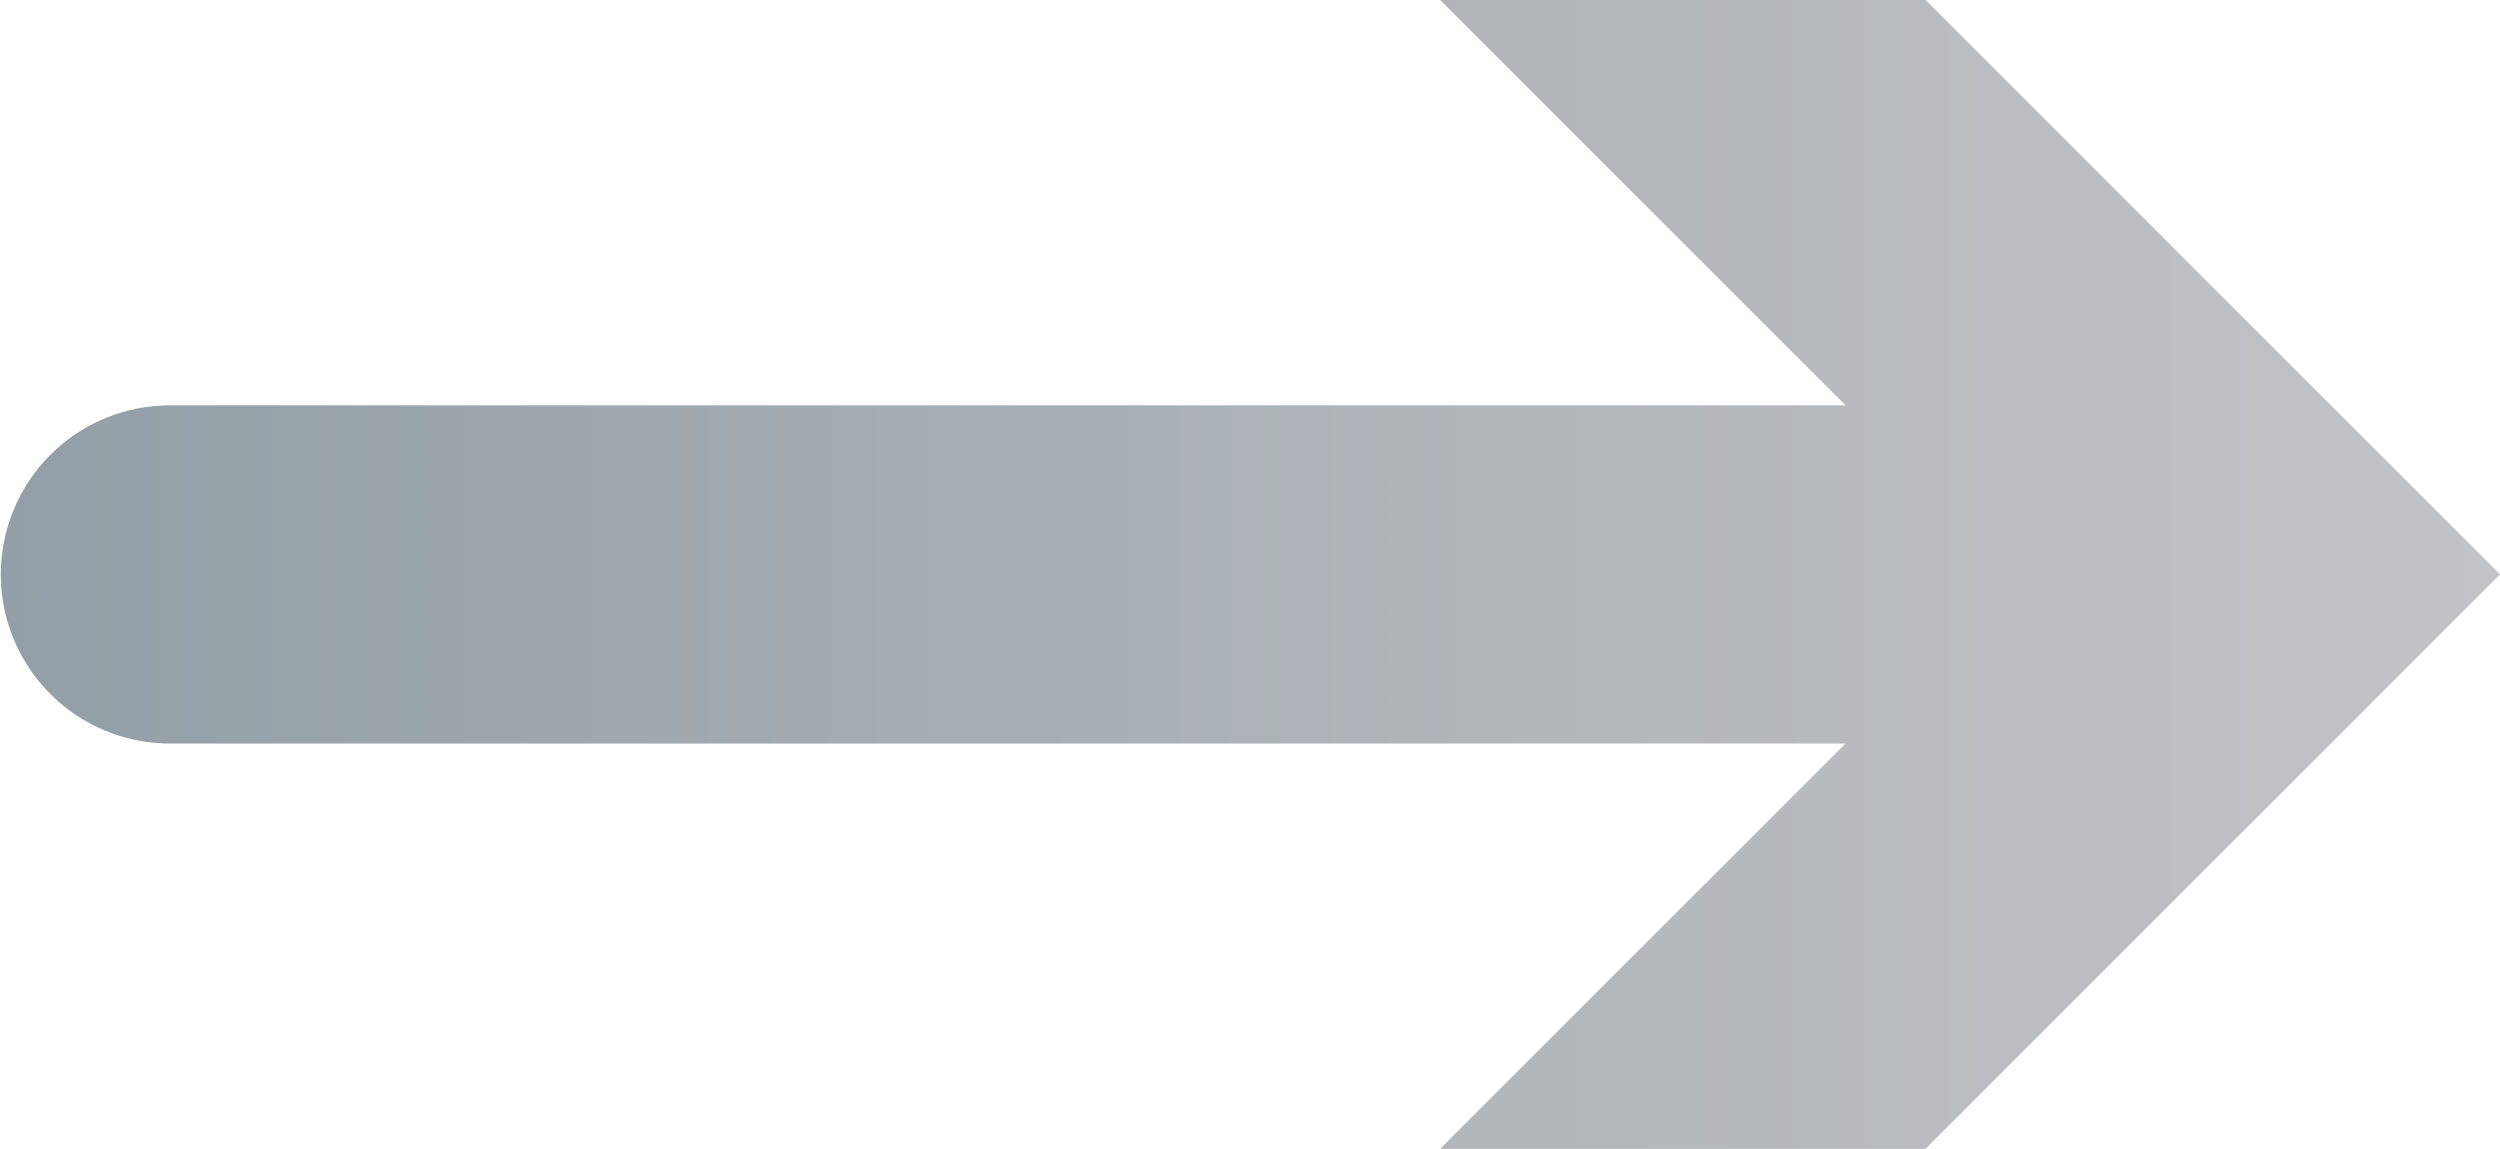 <?xml version="1.0" encoding="utf-8"?>
<!-- Generator: Adobe Illustrator 16.0.0, SVG Export Plug-In . SVG Version: 6.00 Build 0)  -->
<!DOCTYPE svg PUBLIC "-//W3C//DTD SVG 1.1//EN" "http://www.w3.org/Graphics/SVG/1.1/DTD/svg11.dtd">
<svg version="1.1" id="圖層_1" xmlns="http://www.w3.org/2000/svg" xmlns:xlink="http://www.w3.org/1999/xlink" x="0px" y="0px"
	 width="30.9px" height="14.2px" viewBox="0 0 30.9 14.2" style="enable-background:new 0 0 30.9 14.2;" xml:space="preserve">
<g>
	<g>
		<linearGradient id="SVGID_1_" gradientUnits="userSpaceOnUse" x1="0" y1="7.086" x2="32.965" y2="7.086">
			<stop  offset="0" style="stop-color:#939EA6"/>
			<stop  offset="0.602" style="stop-color:#B3B8BC"/>
			<stop  offset="1" style="stop-color:#C3C6C9"/>
		</linearGradient>
		<line style="fill:none;stroke:url(#SVGID_1_);stroke-width:4.18;stroke-linecap:round;stroke-linejoin:round;" x1="2.1" y1="7.1" x2="26.1" y2="7.1"/>
		<g>
			<linearGradient id="SVGID_2_" gradientUnits="userSpaceOnUse" x1="0" y1="7.086" x2="32.965" y2="7.086">
				<stop  offset="0" style="stop-color:#939EA6"/>
				<stop  offset="0.602" style="stop-color:#B3B8BC"/>
				<stop  offset="1" style="stop-color:#C3C6C9"/>
			</linearGradient>
			<polygon style="fill:url(#SVGID_2_);" points="17.8,14.2 24.9,7.1 17.8,0 23.8,0 30.9,7.1 23.8,14.2 			"/>
		</g>
	</g>
</g>
</svg>
